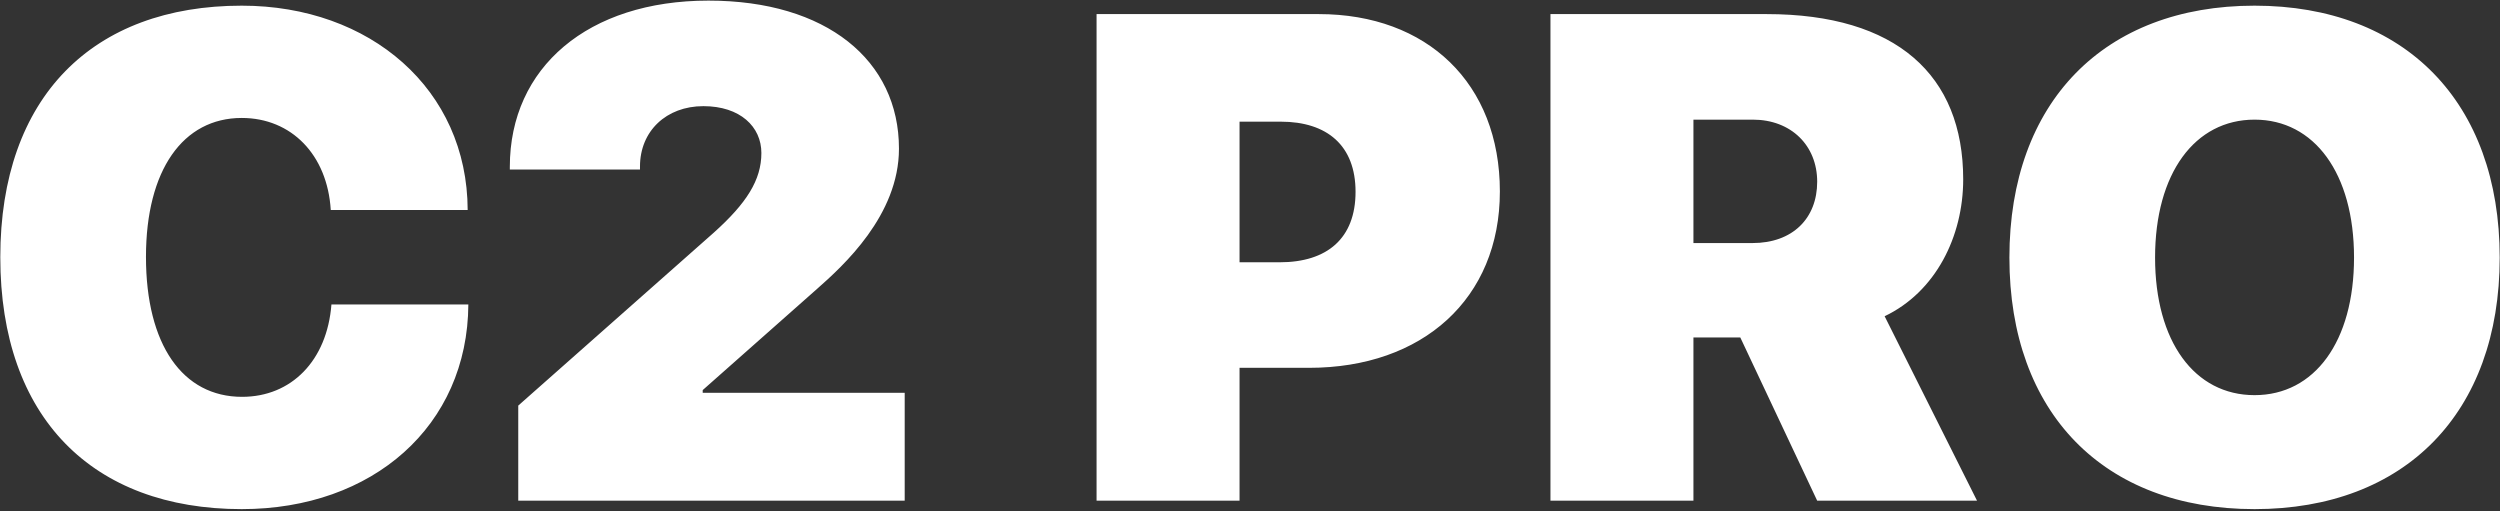 <?xml version="1.0" encoding="UTF-8"?> <svg xmlns="http://www.w3.org/2000/svg" width="724" height="148" viewBox="0 0 724 148" fill="none"><rect x="0" y="0" width="724" height="148" fill="#333333" stroke="none"/> <path d="M70.008 147.441C26.844 147.441 0.086 120.977 0.086 74.492C0.086 28.008 26.941 1.641 70.008 1.641C107.215 1.641 135.34 25.859 135.438 60.82H95.789C94.812 44.805 84.363 34.16 70.008 34.16C53.016 34.16 42.273 49.199 42.273 74.394C42.273 99.883 52.918 114.922 70.106 114.922C84.363 114.922 94.715 104.473 95.984 88.164H135.633C135.438 123.32 107.996 147.441 70.008 147.441ZM147.645 48.32C147.645 19.512 170.301 0.176 205.164 0.176C239.344 0.176 260.34 17.461 260.34 43.047C260.34 62.383 244.129 77.031 236.609 83.672L203.504 112.969V113.75H262V145H150.086V117.461L206.727 67.363C216.199 58.867 220.496 52.129 220.496 44.316C220.496 36.699 214.344 30.742 203.699 30.742C192.957 30.742 185.34 37.969 185.34 48.223V49.102H147.645V48.32ZM317.566 4.082H381.922C413.27 4.082 434.363 24.102 434.363 55.449C434.363 86.504 412 106.523 379.09 106.523H358.973V145H317.566V4.082ZM358.973 35.234V75.957H370.594C384.363 75.957 392.566 69.023 392.566 55.547C392.566 42.168 384.363 35.234 370.887 35.234H358.973ZM490.418 34.648V70.391H507.508C519.129 70.391 526.258 63.262 526.258 52.617C526.258 42.168 518.738 34.648 507.605 34.648H490.418ZM490.418 97.734V145H449.012V4.082H511.609C549.207 4.082 568.543 21.758 568.543 51.934C568.543 68.535 560.535 84.551 545.789 91.582L572.547 145H526.258L503.992 97.734H490.418ZM652.918 1.641C696.473 1.641 723.914 29.57 723.914 74.59C723.914 119.609 696.473 147.441 652.918 147.441C609.266 147.441 581.922 119.609 581.922 74.59C581.922 29.57 609.363 1.641 652.918 1.641ZM652.918 34.648C635.633 34.648 624.109 50.176 624.109 74.59C624.109 98.906 635.535 114.434 652.918 114.434C670.301 114.434 681.727 98.906 681.727 74.59C681.727 50.176 670.203 34.648 652.918 34.648Z" fill="white"></path> </svg> 